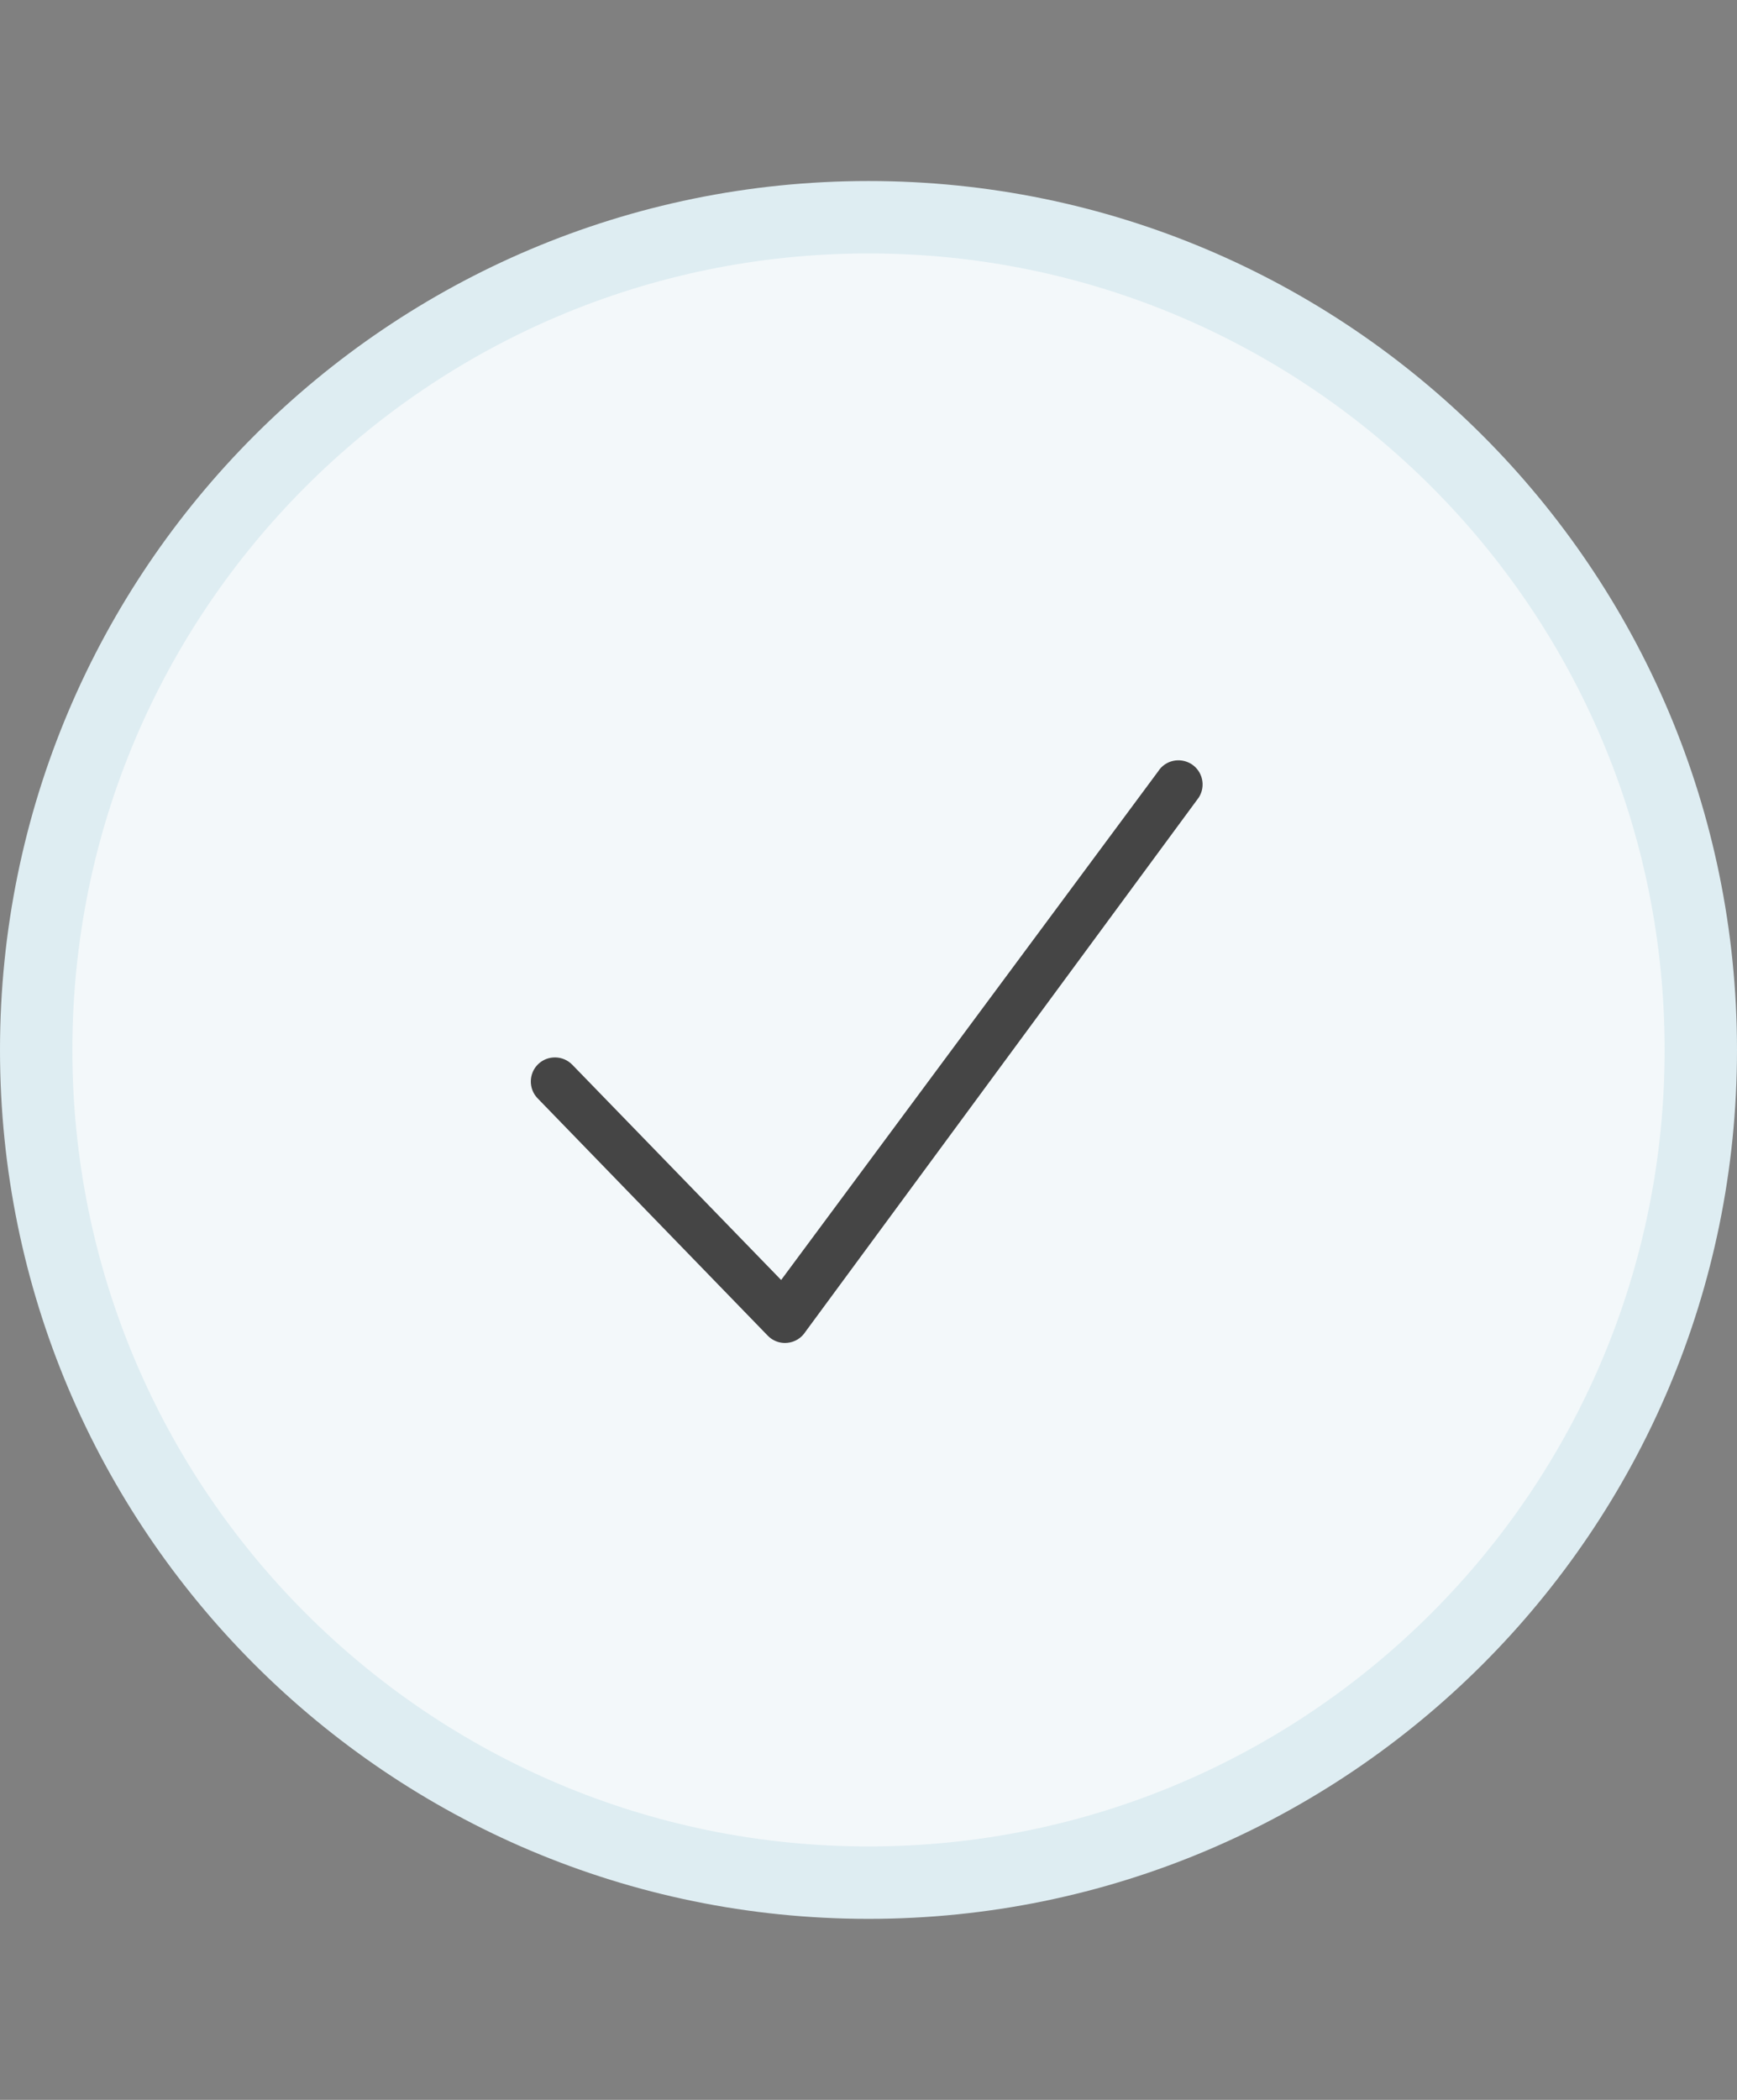<svg width="24" height="29" viewBox="0 0 24 29" fill="none" xmlns="http://www.w3.org/2000/svg">
<rect x="0" y="0" width="24" height="29" fill="#808080" stroke="none"/>
<path d="M12 3C18.351 3 23.5 8.149 23.5 14.5C23.5 20.851 18.351 26 12 26C5.649 26 0.5 20.851 0.5 14.5C0.5 8.149 5.649 3 12 3Z" fill="#F3F8FA"/>
<path d="M12 3C18.351 3 23.5 8.149 23.5 14.5C23.5 20.851 18.351 26 12 26C5.649 26 0.5 20.851 0.5 14.5C0.5 8.149 5.649 3 12 3Z" stroke="#DEEDF2"/>
<path d="M16.002 10.653L10.793 17.677L7.908 14.705C7.78 14.573 7.568 14.569 7.436 14.696C7.304 14.823 7.3 15.035 7.427 15.167L10.607 18.445C10.67 18.511 10.757 18.547 10.847 18.547C10.858 18.547 10.869 18.546 10.88 18.545C10.982 18.535 11.073 18.479 11.128 18.393L16.564 11.013C16.663 10.857 16.617 10.651 16.462 10.552C16.307 10.455 16.101 10.497 16.002 10.653Z" fill="#454545"/>
</svg>
